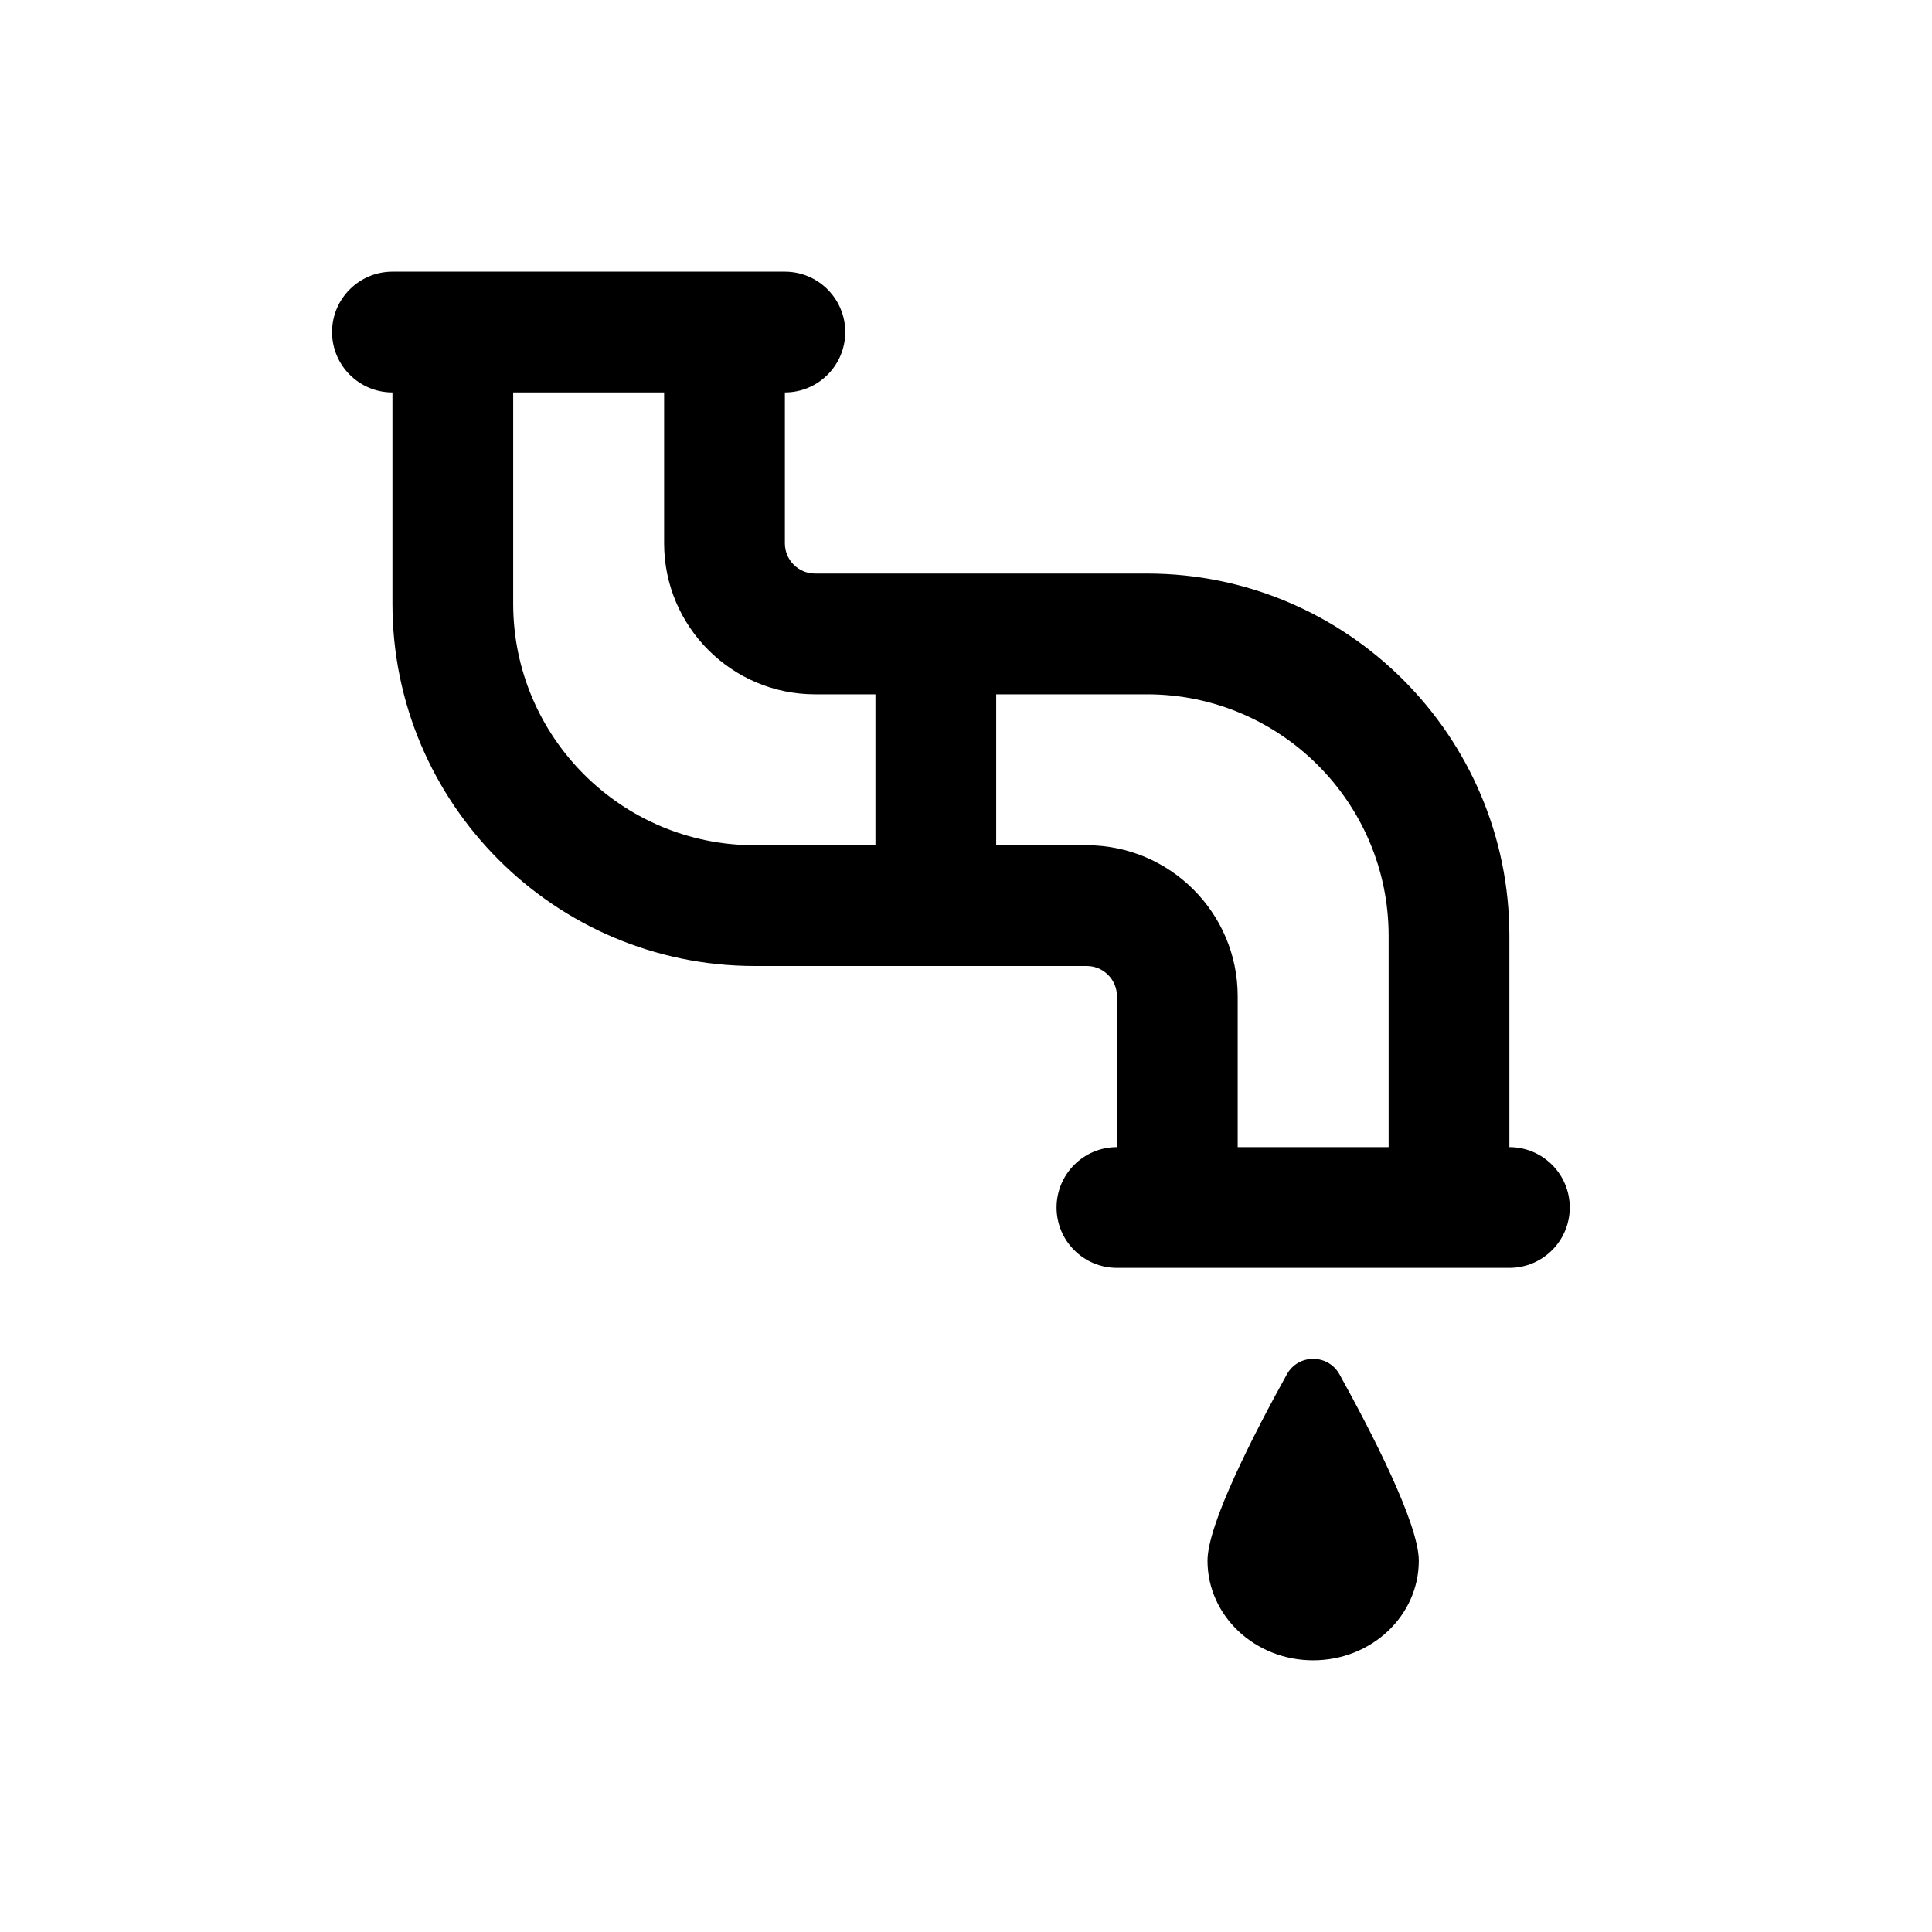 <svg width="40" height="40" viewBox="0 0 40 40" fill="none" xmlns="http://www.w3.org/2000/svg">
<path d="M8.125 5.625C7.435 5.625 6.875 6.185 6.875 6.875C6.875 7.565 7.435 8.125 8.125 8.125V12.5C8.125 16.636 11.489 20 15.625 20H22.5C22.845 20 23.125 20.281 23.125 20.625V23.75C22.435 23.75 21.875 24.31 21.875 25C21.875 25.69 22.435 26.25 23.125 26.25H31.25C31.94 26.25 32.5 25.69 32.5 25C32.5 24.31 31.94 23.75 31.25 23.75V19.375C31.25 15.239 27.886 11.875 23.75 11.875H16.875C16.53 11.875 16.25 11.594 16.25 11.25V8.125C16.94 8.125 17.5 7.565 17.5 6.875C17.5 6.185 16.94 5.625 16.25 5.625H8.125ZM10.625 8.125H13.75V11.25C13.75 12.973 15.152 14.375 16.875 14.375H18.125V17.5H15.625C12.868 17.5 10.625 15.257 10.625 12.5V8.125ZM20.625 14.375H23.75C26.507 14.375 28.75 16.618 28.75 19.375V23.75H25.625V20.625C25.625 18.902 24.223 17.5 22.5 17.5H20.625V14.375ZM27.188 28.134C26.974 28.134 26.762 28.24 26.643 28.455C25.995 29.624 25 31.543 25 32.312C25 33.452 25.979 34.375 27.188 34.375C28.396 34.375 29.375 33.452 29.375 32.312C29.375 31.543 28.381 29.624 27.733 28.455C27.614 28.24 27.401 28.134 27.188 28.134Z" fill="black"/>
</svg>
